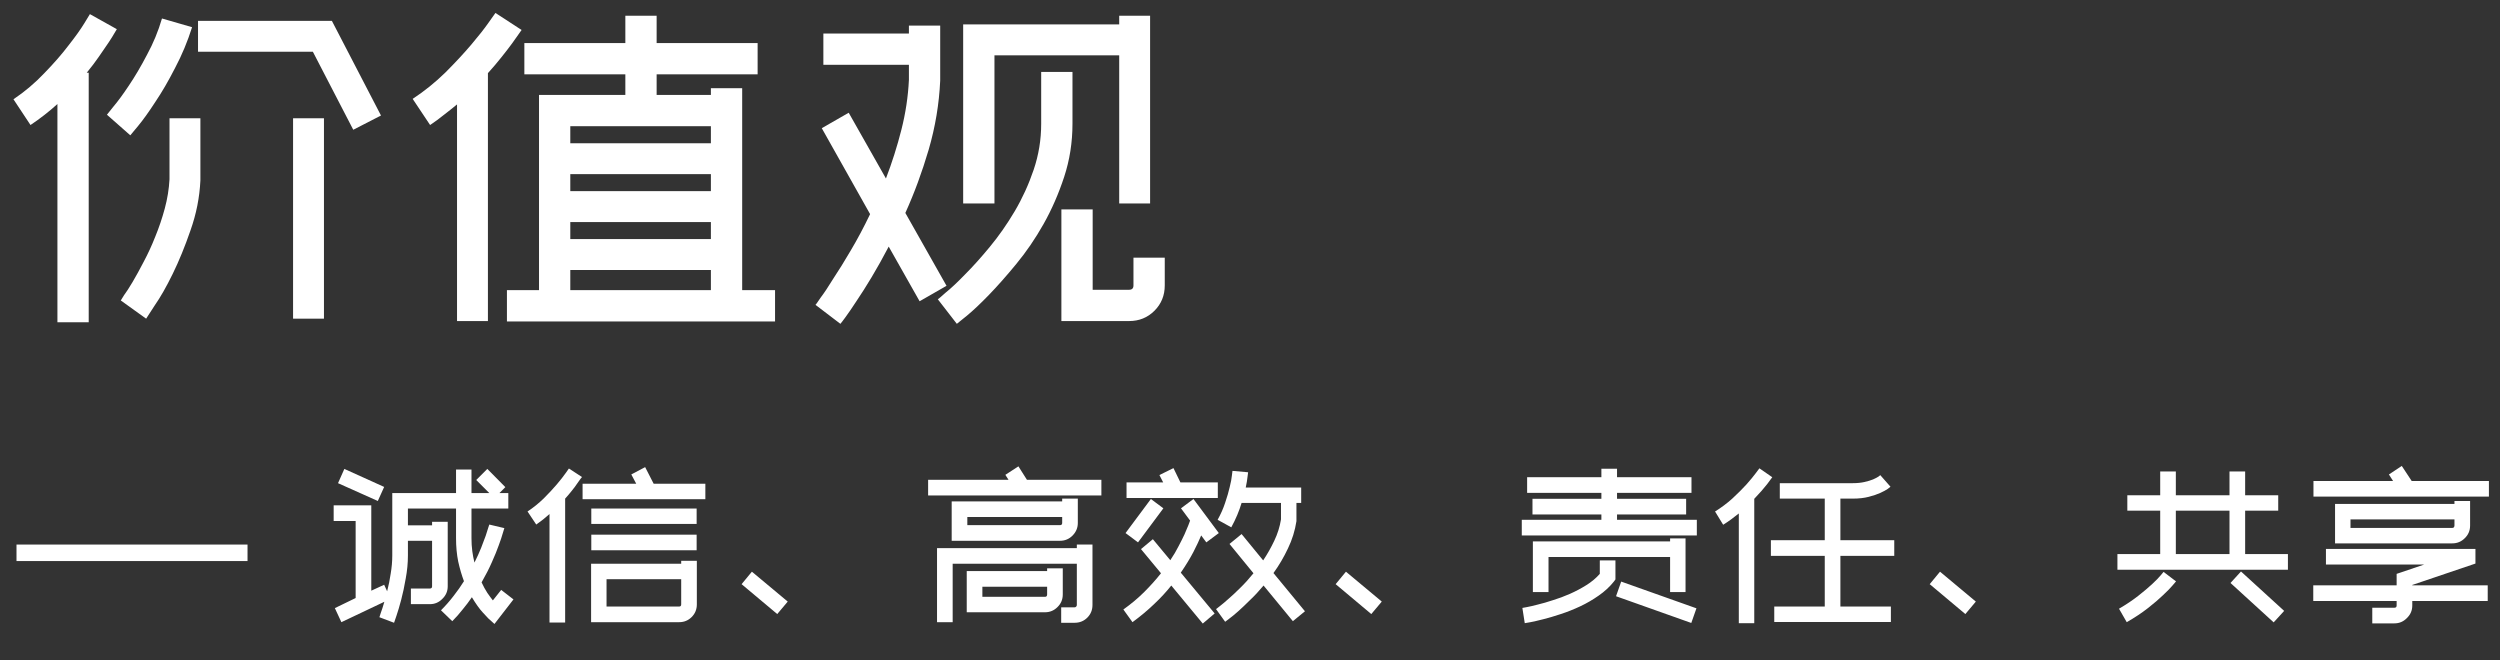 <svg width="303" height="80" viewBox="0 0 303 80" fill="none" xmlns="http://www.w3.org/2000/svg">
<rect x="0" y="0" width="303" height="80" fill="#333333" stroke="none"/>
<path d="M39.264 38.624H35.52V14.336H39.264V38.624ZM14.64 36.416C14.64 36.416 14.768 36.208 15.024 35.792C15.312 35.408 15.664 34.864 16.08 34.16C16.496 33.456 16.944 32.64 17.424 31.712C17.936 30.752 18.4 29.744 18.816 28.688C19.264 27.6 19.648 26.464 19.968 25.28C20.288 24.096 20.48 22.912 20.544 21.728V14.336H24.288V21.872C24.192 23.92 23.792 25.936 23.088 27.92C22.416 29.872 21.696 31.632 20.928 33.2C20.16 34.768 19.44 36.032 18.768 36.992C18.128 37.984 17.776 38.528 17.712 38.624L14.64 36.416ZM40.224 2.528L46.176 14L42.816 15.728L37.92 6.272H24V2.528H40.224ZM12.96 13.904C12.96 13.904 13.216 13.584 13.728 12.944C14.272 12.304 14.896 11.456 15.6 10.4C16.336 9.312 17.072 8.064 17.808 6.656C18.576 5.248 19.184 3.776 19.632 2.24L23.28 3.296C22.736 5.024 22.048 6.672 21.216 8.24C20.416 9.808 19.616 11.184 18.816 12.368C18.048 13.552 17.36 14.512 16.752 15.248C16.176 15.952 15.856 16.336 15.792 16.4L12.96 13.904ZM6.96 12.608C5.936 13.536 4.848 14.384 3.696 15.152L1.632 12.032C3.008 11.104 4.256 10.048 5.376 8.864C6.528 7.68 7.504 6.56 8.304 5.504C9.136 4.448 9.776 3.552 10.224 2.816C10.672 2.08 10.896 1.712 10.896 1.712L14.16 3.536C14.128 3.568 14.032 3.728 13.872 4.016C13.712 4.304 13.472 4.688 13.152 5.168C12.832 5.648 12.448 6.208 12 6.848C11.584 7.456 11.088 8.112 10.512 8.816H10.752V39.056H6.96V12.608Z" fill="white"/>
<path d="M63.216 3.632C63.184 3.664 63.072 3.824 62.88 4.112C62.688 4.4 62.416 4.784 62.064 5.264C61.712 5.744 61.28 6.304 60.768 6.944C60.288 7.552 59.744 8.192 59.136 8.864V38.912H55.392V12.656C54.848 13.104 54.304 13.536 53.76 13.952C53.248 14.368 52.704 14.768 52.128 15.152L50.016 11.984C51.424 11.056 52.736 10 53.952 8.816C55.168 7.6 56.224 6.464 57.12 5.408C58.016 4.352 58.72 3.456 59.232 2.72C59.776 1.952 60.048 1.568 60.048 1.568L63.216 3.632ZM89.952 35.168H93.936V38.96H61.44V35.168H65.328V15.296V11.504H75.792V9.008H63.552V5.216H75.792V1.904H79.584V5.216H91.824V9.008H79.584V11.504H86.16V10.688H89.952V35.168ZM69.12 23.168H86.16V21.104H69.12V23.168ZM69.12 28.976H86.16V26.912H69.12V28.976ZM69.12 15.296V17.36H86.16V15.296H69.12ZM69.12 35.168H86.16V32.72H69.12V35.168Z" fill="white"/>
<path d="M111.456 36.512L107.712 29.888C107.008 31.232 106.32 32.464 105.648 33.584C104.976 34.704 104.368 35.664 103.824 36.464C103.28 37.296 102.832 37.952 102.48 38.432C102.128 38.912 101.92 39.184 101.856 39.248L98.832 36.944C98.864 36.944 99.072 36.656 99.456 36.08C99.872 35.536 100.384 34.768 100.992 33.776C101.632 32.816 102.336 31.68 103.104 30.368C103.904 29.024 104.688 27.552 105.456 25.952L99.6 15.536L102.864 13.664L107.376 21.632C108.112 19.712 108.736 17.744 109.248 15.728C109.76 13.712 110.064 11.696 110.16 9.68V7.856H99.792V4.064H110.16V3.104H113.952V9.776C113.824 12.592 113.36 15.376 112.56 18.128C111.76 20.848 110.816 23.408 109.728 25.808L114.72 34.64L111.456 36.512ZM135.648 24.656V6.704H120.528V24.656H116.736V2.96H135.648V1.904H139.392V24.656H135.648ZM129.984 15.008C129.984 17.248 129.648 19.392 128.976 21.44C128.304 23.488 127.472 25.392 126.48 27.152C125.488 28.912 124.384 30.528 123.168 32C121.984 33.44 120.88 34.688 119.856 35.744C118.832 36.8 117.952 37.632 117.216 38.24C116.48 38.848 116.064 39.184 115.968 39.248L113.664 36.272C113.696 36.272 114.016 36 114.624 35.456C115.264 34.944 116.048 34.208 116.976 33.248C117.904 32.32 118.896 31.216 119.952 29.936C121.04 28.624 122.048 27.184 122.976 25.616C123.904 24.048 124.672 22.368 125.28 20.576C125.888 18.784 126.192 16.928 126.192 15.008V8.72H129.984V15.008ZM137.376 31.232H141.168V34.592C141.168 35.808 140.752 36.832 139.92 37.664C139.088 38.496 138.064 38.912 136.848 38.912H128.64V25.376H132.432V35.12H136.848C137.2 35.12 137.376 34.944 137.376 34.592V31.232Z" fill="white"/>
<path d="M60.744 71.496L62.232 72.648L59.928 75.624L59.184 74.952C59.152 74.92 58.928 74.68 58.512 74.232C58.112 73.8 57.672 73.184 57.192 72.384C56.856 72.88 56.488 73.368 56.088 73.848C55.704 74.344 55.28 74.824 54.816 75.288L53.448 73.968C54.008 73.408 54.52 72.824 54.984 72.216C55.448 71.624 55.864 71.032 56.232 70.44C55.96 69.72 55.728 68.928 55.536 68.064C55.36 67.2 55.272 66.256 55.272 65.232V61.632H49.44V63.672H52.368V63.24H54.264V71.064C54.264 71.656 54.048 72.16 53.616 72.576C53.2 73.008 52.696 73.224 52.104 73.224H49.8V71.328H52.104C52.28 71.328 52.368 71.24 52.368 71.064V65.544H49.44V67.32C49.44 68.232 49.352 69.16 49.176 70.104C49.016 71.048 48.832 71.912 48.624 72.696C48.416 73.48 48.224 74.128 48.048 74.64C47.872 75.152 47.776 75.432 47.76 75.48L46.872 75.144L45.984 74.808C45.984 74.792 46.04 74.616 46.152 74.28C46.28 73.944 46.424 73.496 46.584 72.936L41.376 75.408L40.584 73.704L43.104 72.48V63.144H40.44V61.248H45V71.592L46.56 70.872L46.92 71.664C47.096 70.992 47.24 70.28 47.352 69.528C47.48 68.776 47.544 68.04 47.544 67.32V59.76H55.272V56.904H57.144V59.76H59.304L57.72 58.176L59.064 56.832L61.248 59.04L60.528 59.76H61.608V61.632H57.144V65.232C57.144 65.776 57.176 66.296 57.24 66.792C57.304 67.272 57.392 67.736 57.504 68.184C57.824 67.544 58.096 66.944 58.32 66.384C58.544 65.824 58.728 65.336 58.872 64.92C59.016 64.504 59.12 64.176 59.184 63.936C59.264 63.696 59.304 63.576 59.304 63.576L61.128 64.008C61.112 64.056 61.048 64.264 60.936 64.632C60.84 64.984 60.68 65.464 60.456 66.072C60.248 66.664 59.968 67.352 59.616 68.136C59.28 68.904 58.864 69.72 58.368 70.584C58.592 71.064 58.824 71.488 59.064 71.856C59.32 72.224 59.544 72.528 59.736 72.768L60.744 71.496ZM40.968 58.56L41.736 56.832L46.56 59.016L45.792 60.72L40.968 58.56Z" fill="white"/>
<path d="M66.6 75.455V62.303C66.105 62.751 65.569 63.175 64.993 63.575L63.937 61.991C64.641 61.527 65.296 60.999 65.904 60.407C66.513 59.799 67.04 59.231 67.489 58.703C67.936 58.175 68.288 57.727 68.544 57.359C68.817 56.975 68.953 56.783 68.953 56.783L70.537 57.815C70.52 57.831 70.457 57.911 70.344 58.055C70.249 58.199 70.112 58.391 69.936 58.631C69.776 58.871 69.569 59.151 69.312 59.471C69.073 59.775 68.8 60.095 68.496 60.431V75.455H66.6ZM71.641 68.327H82.561V67.967H84.457V73.247C84.457 73.855 84.249 74.367 83.832 74.783C83.416 75.199 82.912 75.407 82.32 75.407H71.641V68.327ZM73.513 73.511H82.32C82.481 73.511 82.561 73.423 82.561 73.247V70.199H73.513V73.511ZM70.609 58.631H77.112L76.513 57.503L78.192 56.615L79.225 58.631H85.489V60.503H70.609V58.631ZM84.433 63.503H71.665V61.631H84.433V63.503ZM71.665 64.799H84.433V66.695H71.665V64.799Z" fill="white"/>
<path d="M94.201 74.424L89.881 70.8L91.129 69.288L95.473 72.912L94.201 74.424Z" fill="white"/>
<path d="M130.632 63.383C130.632 63.975 130.416 64.487 129.984 64.919C129.568 65.335 129.064 65.543 128.472 65.543H115.344V60.767H128.736V60.431H130.632V63.383ZM128.736 62.663H117.24V63.648H128.472C128.648 63.648 128.736 63.559 128.736 63.383V62.663ZM128.808 72.047C128.808 72.656 128.592 73.168 128.16 73.584C127.744 73.999 127.24 74.207 126.648 74.207H117.168V69.216H126.912V68.879H128.808V72.047ZM119.064 72.335H126.648C126.824 72.335 126.912 72.24 126.912 72.047V71.112H119.064V72.335ZM133.488 60.047H112.488V58.151H122.232L121.848 57.551L123.432 56.52L124.464 58.151H133.488V60.047ZM113.568 66.431H130.512V65.999H132.408V73.32C132.408 73.927 132.2 74.439 131.784 74.856C131.368 75.272 130.856 75.48 130.248 75.48H128.616V73.608H130.248C130.328 73.608 130.392 73.576 130.44 73.511C130.488 73.463 130.512 73.4 130.512 73.32V68.328H115.464V75.407H113.568V66.431Z" fill="white"/>
<path d="M147.6 60.359H136.536V58.463H140.976L140.52 57.575L142.224 56.735L143.064 58.463H147.6V60.359ZM141 61.607L137.928 65.735L136.416 64.607L139.488 60.479L141 61.607ZM145.584 64.895C145.36 65.439 145.048 66.103 144.648 66.887C144.248 67.655 143.736 68.495 143.112 69.407L147.216 74.351L145.776 75.575L141.96 70.967C141.352 71.735 140.656 72.487 139.872 73.223C139.088 73.975 138.216 74.703 137.256 75.407L136.152 73.871C137.112 73.183 137.96 72.471 138.696 71.735C139.448 70.983 140.12 70.231 140.712 69.479L138.288 66.551L139.728 65.351L141.84 67.895C142.24 67.303 142.576 66.735 142.848 66.191C143.136 65.647 143.376 65.167 143.568 64.751C143.76 64.319 143.912 63.959 144.024 63.671C144.136 63.383 144.208 63.191 144.24 63.095L143.136 61.607L144.648 60.479L147.72 64.607L146.208 65.735L145.584 64.895ZM157.128 63.167C156.952 64.319 156.608 65.423 156.096 66.479C155.6 67.535 155.016 68.527 154.344 69.455L158.16 74.087L156.696 75.287L153.144 70.967C152.6 71.623 152.056 72.207 151.512 72.719C150.984 73.247 150.504 73.703 150.072 74.087C149.64 74.471 149.28 74.767 148.992 74.975C148.704 75.199 148.536 75.327 148.488 75.359L147.936 74.591L147.384 73.823C147.4 73.823 147.544 73.711 147.816 73.487C148.088 73.279 148.44 72.983 148.872 72.599C149.304 72.231 149.784 71.783 150.312 71.255C150.856 70.727 151.392 70.135 151.92 69.479L149.016 65.927L150.48 64.727L153.096 67.919C153.608 67.151 154.056 66.359 154.44 65.543C154.84 64.711 155.112 63.847 155.256 62.951V60.959H150.48C150.336 61.439 150.16 61.927 149.952 62.423C149.744 62.919 149.504 63.415 149.232 63.911L147.576 62.999C147.96 62.311 148.264 61.623 148.488 60.935C148.728 60.231 148.912 59.599 149.04 59.039C149.184 58.463 149.272 57.999 149.304 57.647C149.352 57.279 149.376 57.087 149.376 57.071L151.272 57.239C151.256 57.271 151.232 57.455 151.2 57.791C151.168 58.127 151.096 58.559 150.984 59.087H157.704V60.959H157.128V63.095V63.167Z" fill="white"/>
<path d="M166.2 74.424L161.88 70.8L163.128 69.288L167.472 72.912L166.2 74.424Z" fill="white"/>
<path d="M202.416 71.76V67.512H187.68V71.76H185.784V65.616H202.416V65.256H204.288V71.76H202.416ZM184.512 73.68C184.528 73.68 184.704 73.648 185.04 73.584C185.392 73.52 185.84 73.416 186.384 73.272C186.928 73.144 187.536 72.968 188.208 72.744C188.896 72.536 189.584 72.28 190.272 71.976C190.96 71.672 191.624 71.32 192.264 70.92C192.904 70.52 193.448 70.064 193.896 69.552V67.92H195.792V70.224L195.6 70.488C195.088 71.128 194.472 71.696 193.752 72.192C193.048 72.688 192.304 73.12 191.52 73.488C190.736 73.856 189.952 74.168 189.168 74.424C188.4 74.68 187.696 74.888 187.056 75.048C186.432 75.208 185.912 75.328 185.496 75.408C185.08 75.488 184.848 75.528 184.8 75.528L184.512 73.68ZM204.984 75.504L195.864 72.264L196.488 70.488L205.608 73.728L204.984 75.504ZM194.088 63V62.352H185.736V60.456H194.088V59.736H185.088V57.84H194.088V56.808H195.984V57.84H205.008V59.736H195.984V60.456H204.36V62.352H195.984V63H205.656V64.896H184.44V63H194.088Z" fill="white"/>
<path d="M221.16 60.432H215.712V58.56H224.568C225.096 58.56 225.568 58.512 225.984 58.416C226.4 58.32 226.744 58.216 227.016 58.104C227.304 57.976 227.52 57.864 227.664 57.768C227.808 57.656 227.888 57.592 227.904 57.576H227.88L229.128 58.992C229.112 59.008 229 59.096 228.792 59.256C228.584 59.4 228.288 59.56 227.904 59.736C227.52 59.912 227.048 60.072 226.488 60.216C225.928 60.36 225.288 60.432 224.568 60.432H223.056V65.472H229.584V67.368H223.056V73.512H229.176V75.384H215.04V73.512H221.16V67.368H214.632V65.472H221.16V60.432ZM210.744 62.232C210.44 62.472 210.128 62.712 209.808 62.952C209.504 63.176 209.184 63.392 208.848 63.6L207.864 61.992C208.616 61.528 209.32 61 209.976 60.408C210.632 59.8 211.2 59.232 211.68 58.704C212.16 58.16 212.536 57.704 212.808 57.336C213.096 56.968 213.24 56.776 213.24 56.76L214.8 57.84C214.768 57.888 214.56 58.168 214.176 58.68C213.792 59.176 213.272 59.768 212.616 60.456V75.528H210.744V62.232Z" fill="white"/>
<path d="M238.2 74.424L233.88 70.8L235.128 69.288L239.472 72.912L238.2 74.424Z" fill="white"/>
<path d="M272.112 67.152H277.296V69.048H256.632V67.152H261.816V61.896H257.832V60.024H261.816V57.144H263.712V60.024H270.216V57.144H272.112V60.024H276.12V61.896H272.112V67.152ZM263.712 67.152H270.216V61.896H263.712V67.152ZM256.824 73.776C257.704 73.264 258.48 72.744 259.152 72.216C259.824 71.688 260.384 71.216 260.832 70.8C261.296 70.368 261.64 70.016 261.864 69.744C262.104 69.456 262.224 69.312 262.224 69.312L263.736 70.464C263.704 70.496 263.56 70.664 263.304 70.968C263.048 71.272 262.672 71.656 262.176 72.12C261.68 72.6 261.064 73.128 260.328 73.704C259.592 74.28 258.736 74.848 257.76 75.408L256.824 73.776ZM271.608 69.264L276.84 74.04L275.568 75.432L270.336 70.656L271.608 69.264Z" fill="white"/>
<path d="M292.368 70.944H301.512V72.84H292.368V73.392C292.368 73.984 292.152 74.488 291.72 74.904C291.304 75.336 290.8 75.552 290.208 75.552H287.52V73.656H290.208C290.384 73.656 290.472 73.568 290.472 73.392V72.84H280.368V70.944H290.472V69.552L293.808 68.424H281.904V66.528H300.024V68.304L292.368 70.896V70.944ZM301.656 58.296V60.192H280.392V58.296H290.04L289.536 57.504L291.096 56.472L292.296 58.296H301.656ZM299.376 63.696C299.376 64.304 299.16 64.816 298.728 65.232C298.312 65.648 297.808 65.856 297.216 65.856H283.008V61.08H297.48V60.72H299.376V63.696ZM297.48 62.952H284.88V63.984H297.216C297.296 63.984 297.36 63.96 297.408 63.912C297.456 63.848 297.48 63.776 297.48 63.696V62.952Z" fill="white"/>
<rect x="2" y="66" width="28" height="2" fill="white"/>
</svg>
